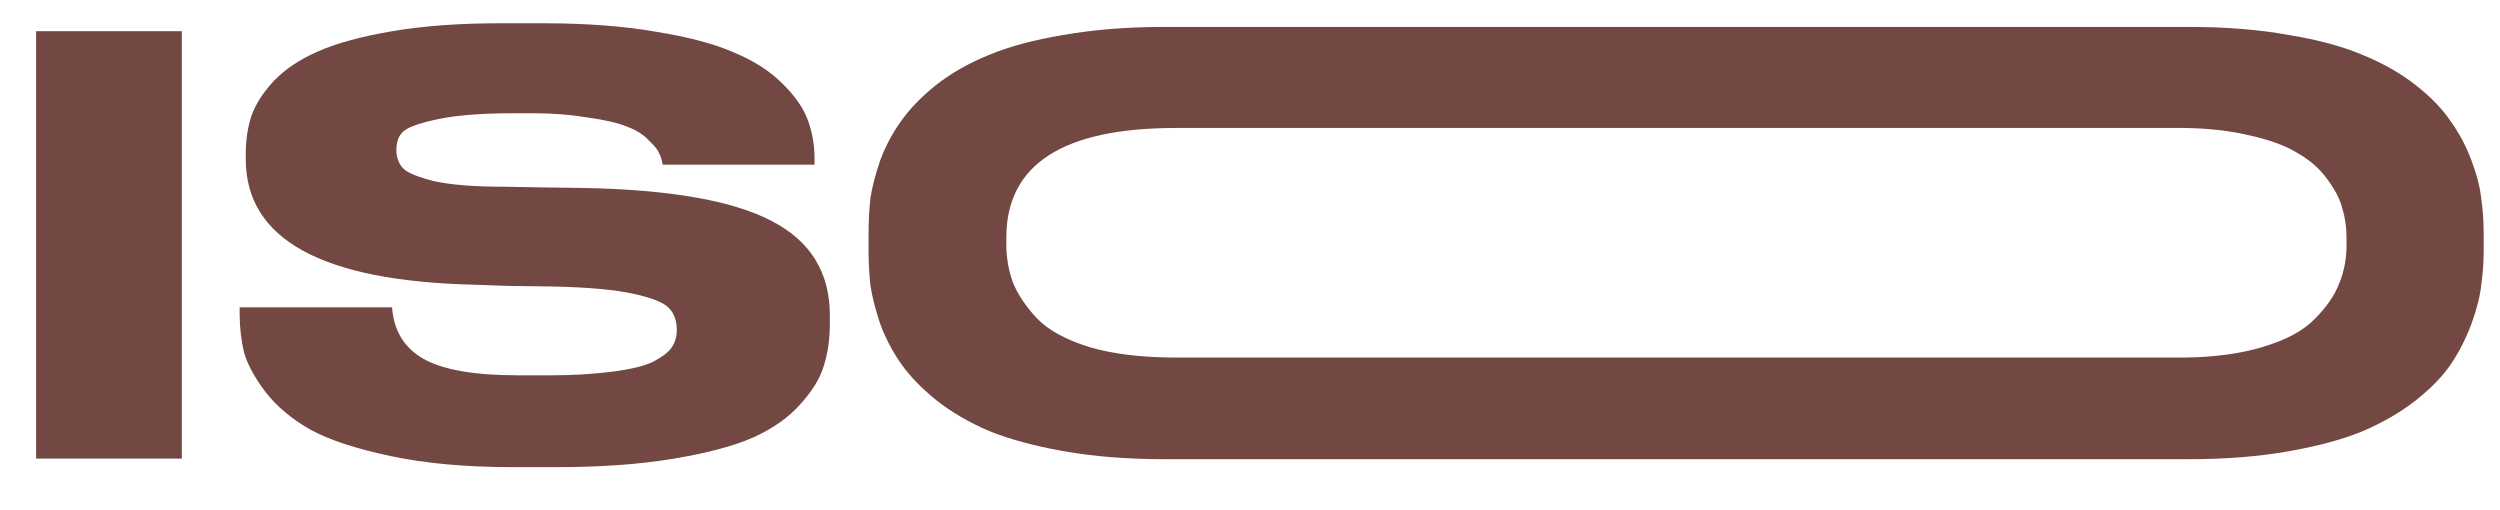 <svg width="49" height="10" viewBox="0 0 49 10" fill="none" xmlns="http://www.w3.org/2000/svg">
<path d="M3.564 0.612V8.988H0.708V0.612H3.564ZM10.049 9.156C9.137 9.156 8.341 9.084 7.661 8.94C6.981 8.796 6.457 8.624 6.089 8.424C5.721 8.216 5.425 7.968 5.201 7.68C4.985 7.392 4.845 7.132 4.781 6.9C4.725 6.66 4.697 6.408 4.697 6.144V6.024H7.685C7.717 6.48 7.921 6.816 8.297 7.032C8.681 7.248 9.297 7.356 10.145 7.356H10.805C11.229 7.356 11.629 7.332 12.005 7.284C12.381 7.236 12.653 7.168 12.821 7.08C12.997 6.984 13.113 6.892 13.169 6.804C13.233 6.708 13.265 6.596 13.265 6.468C13.265 6.284 13.213 6.14 13.109 6.036C13.013 5.932 12.785 5.84 12.425 5.76C12.065 5.68 11.545 5.632 10.865 5.616L9.965 5.604L9.281 5.58C6.305 5.508 4.817 4.688 4.817 3.12V3.024C4.817 2.752 4.853 2.504 4.925 2.28C5.005 2.048 5.153 1.816 5.369 1.584C5.593 1.352 5.881 1.16 6.233 1.008C6.593 0.848 7.077 0.716 7.685 0.612C8.293 0.508 9.001 0.456 9.809 0.456H10.649C11.489 0.456 12.229 0.512 12.869 0.624C13.509 0.728 14.017 0.864 14.393 1.032C14.777 1.192 15.089 1.392 15.329 1.632C15.577 1.872 15.745 2.112 15.833 2.352C15.921 2.592 15.965 2.844 15.965 3.108V3.228H12.989C12.973 3.132 12.949 3.056 12.917 3C12.893 2.936 12.825 2.852 12.713 2.748C12.609 2.636 12.469 2.548 12.293 2.484C12.125 2.412 11.869 2.352 11.525 2.304C11.189 2.248 10.841 2.22 10.481 2.22H10.049C9.425 2.22 8.929 2.26 8.561 2.34C8.193 2.42 7.969 2.504 7.889 2.592C7.809 2.672 7.769 2.788 7.769 2.94C7.769 3.084 7.813 3.204 7.901 3.3C7.989 3.388 8.193 3.472 8.513 3.552C8.841 3.624 9.301 3.66 9.893 3.66L10.565 3.672L11.429 3.684C13.133 3.716 14.365 3.932 15.125 4.332C15.885 4.724 16.265 5.34 16.265 6.18V6.336C16.265 6.648 16.225 6.928 16.145 7.176C16.073 7.416 15.921 7.664 15.689 7.92C15.465 8.176 15.161 8.392 14.777 8.568C14.401 8.736 13.881 8.876 13.217 8.988C12.553 9.1 11.781 9.156 10.901 9.156H10.049ZM48.44 3.144C48.544 3.416 48.608 3.664 48.632 3.888C48.664 4.104 48.68 4.336 48.68 4.584V4.908C48.68 5.14 48.664 5.368 48.632 5.592C48.608 5.808 48.544 6.06 48.44 6.348C48.336 6.628 48.204 6.888 48.044 7.128C47.884 7.368 47.652 7.608 47.348 7.848C47.052 8.08 46.708 8.28 46.316 8.448C45.932 8.608 45.448 8.74 44.864 8.844C44.28 8.948 43.628 9 42.908 9H22.808C22.096 9 21.444 8.948 20.852 8.844C20.268 8.74 19.78 8.608 19.388 8.448C18.996 8.28 18.652 8.08 18.356 7.848C18.06 7.608 17.828 7.368 17.66 7.128C17.492 6.888 17.356 6.628 17.252 6.348C17.156 6.06 17.092 5.808 17.06 5.592C17.036 5.368 17.024 5.14 17.024 4.908V4.584C17.024 4.336 17.036 4.104 17.06 3.888C17.092 3.672 17.156 3.424 17.252 3.144C17.356 2.864 17.492 2.608 17.66 2.376C17.828 2.136 18.056 1.9 18.344 1.668C18.64 1.436 18.984 1.24 19.376 1.08C19.776 0.912 20.268 0.78 20.852 0.684C21.444 0.58 22.096 0.528 22.808 0.528H42.908C43.628 0.528 44.276 0.58 44.852 0.684C45.436 0.78 45.924 0.912 46.316 1.08C46.708 1.24 47.052 1.436 47.348 1.668C47.644 1.9 47.872 2.136 48.032 2.376C48.2 2.608 48.336 2.864 48.44 3.144ZM45.992 4.812V4.656C45.992 4.448 45.964 4.256 45.908 4.08C45.86 3.896 45.76 3.704 45.608 3.504C45.464 3.304 45.272 3.136 45.032 3C44.8 2.856 44.484 2.74 44.084 2.652C43.716 2.564 43.296 2.516 42.824 2.508C42.768 2.508 36.176 2.508 23.048 2.508C20.832 2.508 19.724 3.224 19.724 4.656V4.788C19.724 5.052 19.768 5.304 19.856 5.544C19.952 5.776 20.108 6.008 20.324 6.24C20.548 6.472 20.892 6.66 21.356 6.804C21.82 6.94 22.384 7.008 23.048 7.008C36.176 7.008 42.768 7.008 42.824 7.008C43.408 7 43.912 6.932 44.336 6.804C44.8 6.668 45.144 6.484 45.368 6.252C45.6 6.02 45.76 5.788 45.848 5.556C45.944 5.324 45.992 5.076 45.992 4.812Z" fill="#734742"/>
</svg>
